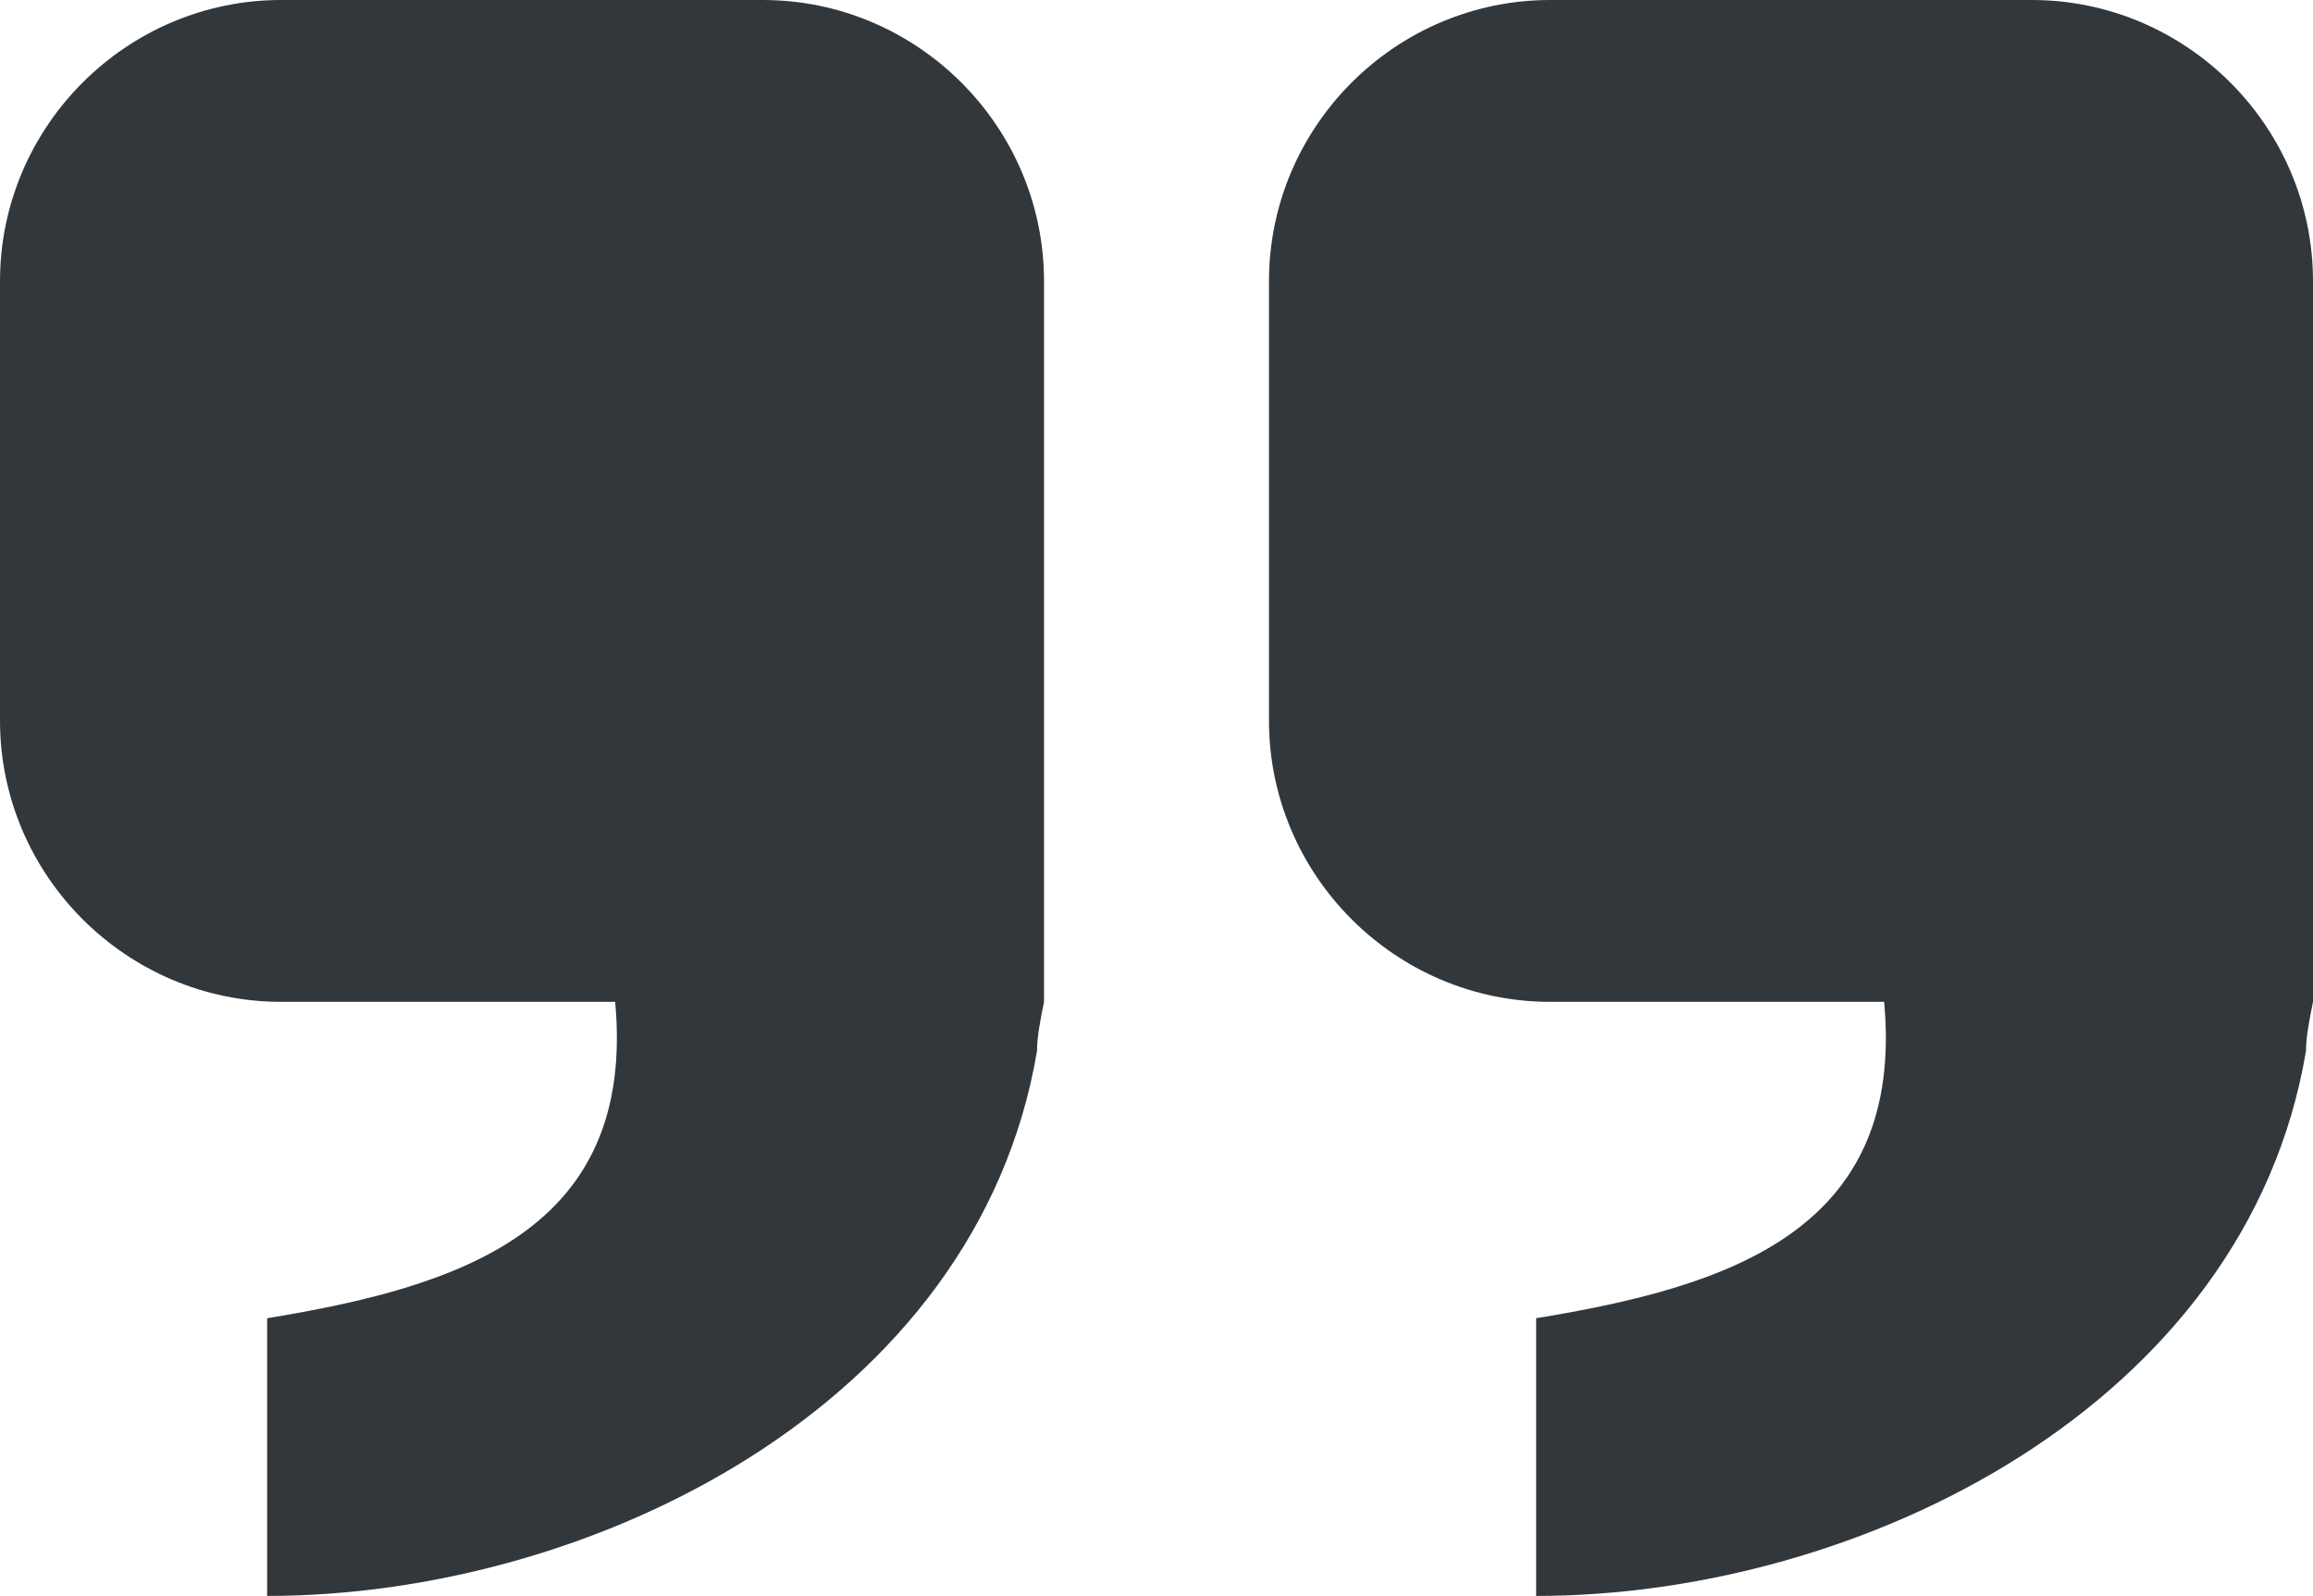 <?xml version="1.0" encoding="UTF-8"?>
<svg id="Calque_1" xmlns="http://www.w3.org/2000/svg" width="65.8" height="45.4" version="1.1" viewBox="0 0 65.8 45.4">
  <!-- Generator: Adobe Illustrator 29.8.2, SVG Export Plug-In . SVG Version: 2.1.1 Build 3)  -->
  <defs>
    <style>
      .st0 {
        fill: #32373c;
      }
    </style>
  </defs>
  <path class="st0" d="M21.7,0h-13.7C3.6,0,0,3.6,0,8v12.5C0,24.9,3.6,28.5,8,28.5h9.5c.6,6.5-4.4,8.1-9.9,9v7.9c9.2,0,20.2-5.4,21.9-15.5,0-.4.1-.9.2-1.4V8C29.7,3.6,26.1,0,21.7,0Z"/>
  <path class="st0" d="M57.8,0h-13.7C39.7,0,36.1,3.6,36.1,8v12.5c0,4.4,3.6,8,8,8h9.5c.6,6.5-4.4,8.1-9.9,9v7.9c9.2,0,20.2-5.4,21.9-15.5,0-.4.1-.9.2-1.4V8C65.8,3.6,62.2,0,57.8,0Z"/>
</svg>